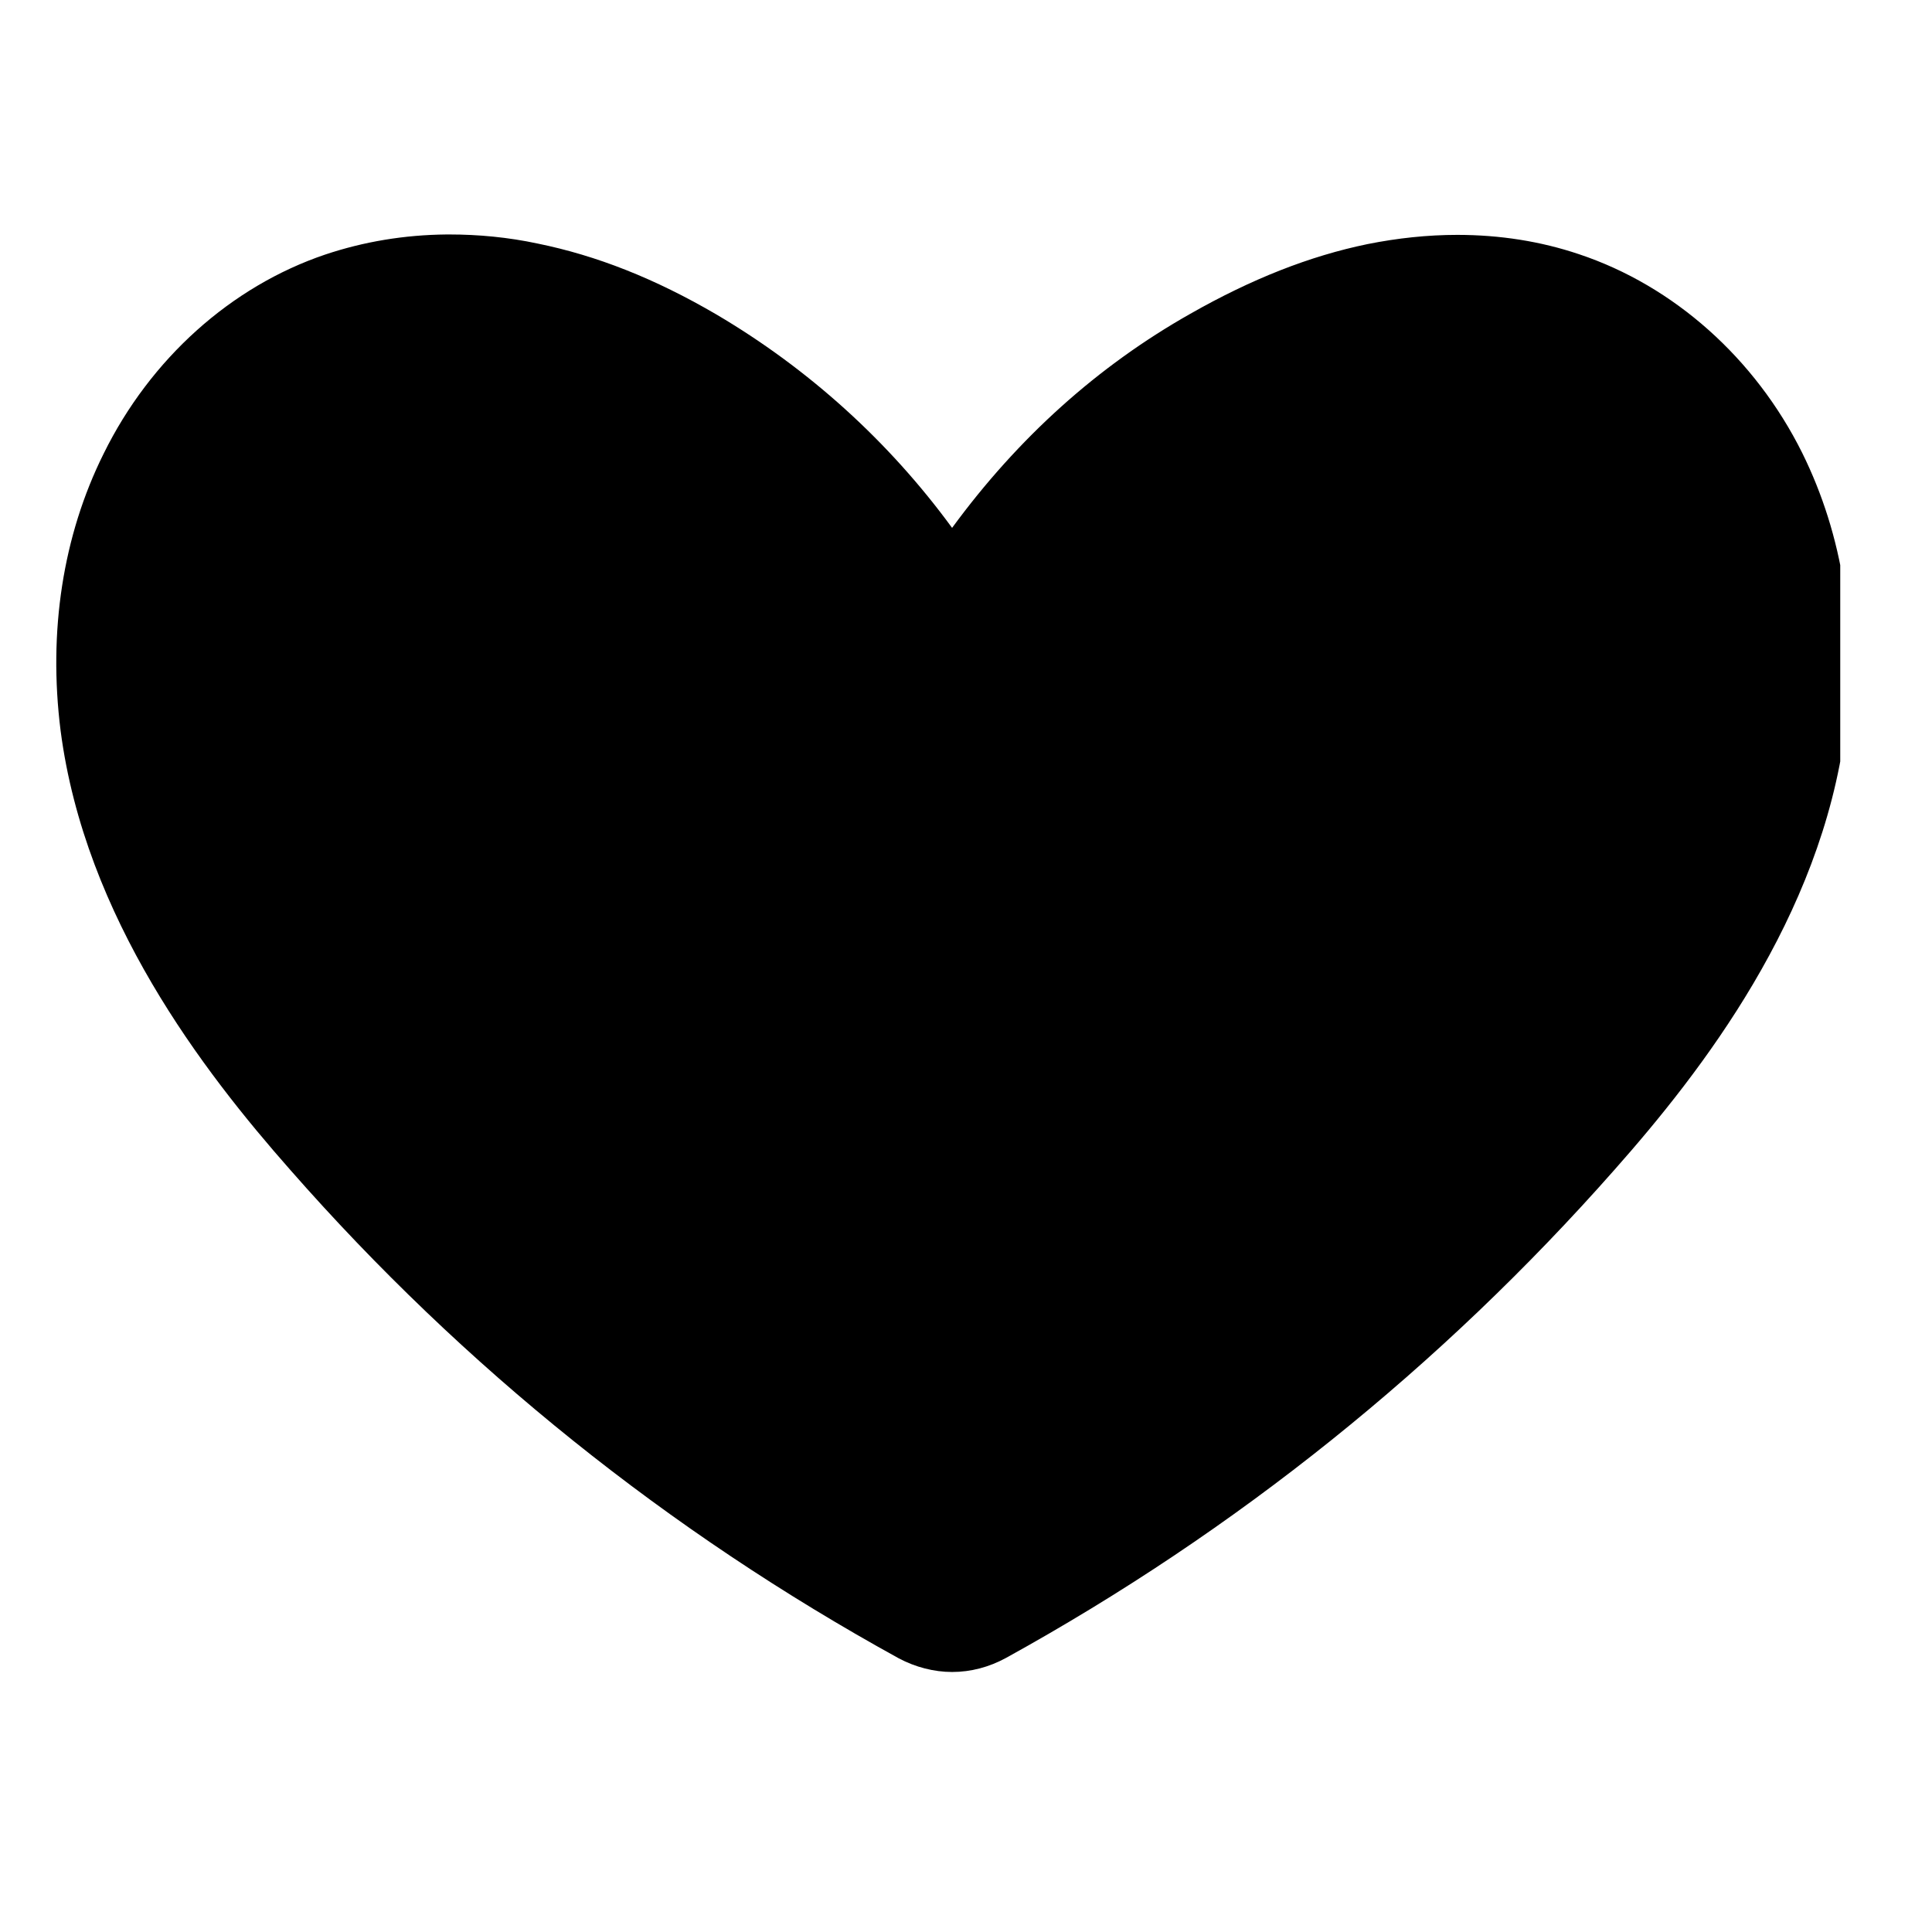 <svg version="1.0" preserveAspectRatio="xMidYMid meet" height="50" viewBox="0 0 37.5 37.5" zoomAndPan="magnify" width="50" xmlns:xlink="http://www.w3.org/1999/xlink" xmlns="http://www.w3.org/2000/svg"><defs><clipPath id="9ae67f2fd7"><path clip-rule="nonzero" d="M 1 4.543 L 35.719 4.543 L 35.719 32.668 L 1 32.668 Z M 1 4.543"></path></clipPath></defs><g clip-path="url(#9ae67f2fd7)"><path fill-rule="nonzero" fill-opacity="1" d="M 18.48 32.453 C 18.129 32.453 17.766 32.359 17.445 32.188 C 12.977 29.73 9 26.543 5.637 22.711 C 3.945 20.793 1.648 17.812 1.176 14.18 C 0.934 12.258 1.219 10.398 2.012 8.805 C 2.918 6.965 4.484 5.559 6.312 4.941 C 7.059 4.691 7.844 4.559 8.668 4.551 L 8.723 4.551 C 9.285 4.551 9.863 4.605 10.434 4.727 C 11.582 4.961 12.711 5.406 13.902 6.102 C 15.699 7.16 17.258 8.574 18.48 10.246 C 19.762 8.496 21.309 7.105 23.105 6.09 C 24.293 5.414 25.422 4.969 26.543 4.738 C 27.129 4.621 27.711 4.559 28.285 4.559 C 29.113 4.559 29.906 4.684 30.648 4.934 C 32.488 5.547 34.066 6.953 34.98 8.789 C 35.773 10.391 36.066 12.25 35.816 14.172 C 35.344 17.812 33.031 20.793 31.332 22.711 C 27.965 26.527 23.996 29.715 19.527 32.18 C 19.199 32.359 18.844 32.453 18.48 32.453 Z M 18.48 32.453" fill="#000000"></path></g><path fill-rule="nonzero" fill-opacity="1" d="M 10.004 6.836 C 10.992 7.035 11.93 7.445 12.809 7.961 C 15.363 9.457 17.383 11.852 18.434 14.617 C 19.672 11.84 21.512 9.473 24.164 7.961 C 25.039 7.461 25.98 7.051 26.969 6.848 C 27.957 6.645 29 6.652 29.961 6.973 C 31.305 7.426 32.41 8.477 33.043 9.742 C 33.68 11.012 33.852 12.488 33.672 13.895 C 33.309 16.707 31.59 19.156 29.711 21.285 C 26.523 24.898 22.699 27.961 18.477 30.293 C 14.25 27.969 10.43 24.906 7.246 21.285 C 5.375 19.156 3.668 16.707 3.309 13.898 C 3.125 12.492 3.301 11.023 3.934 9.758 C 4.559 8.492 5.66 7.434 7.004 6.98 C 7.539 6.801 8.109 6.707 8.68 6.707 C 9.125 6.703 9.57 6.742 10.004 6.836 Z M 10.004 6.836" fill="#000000"></path></svg>